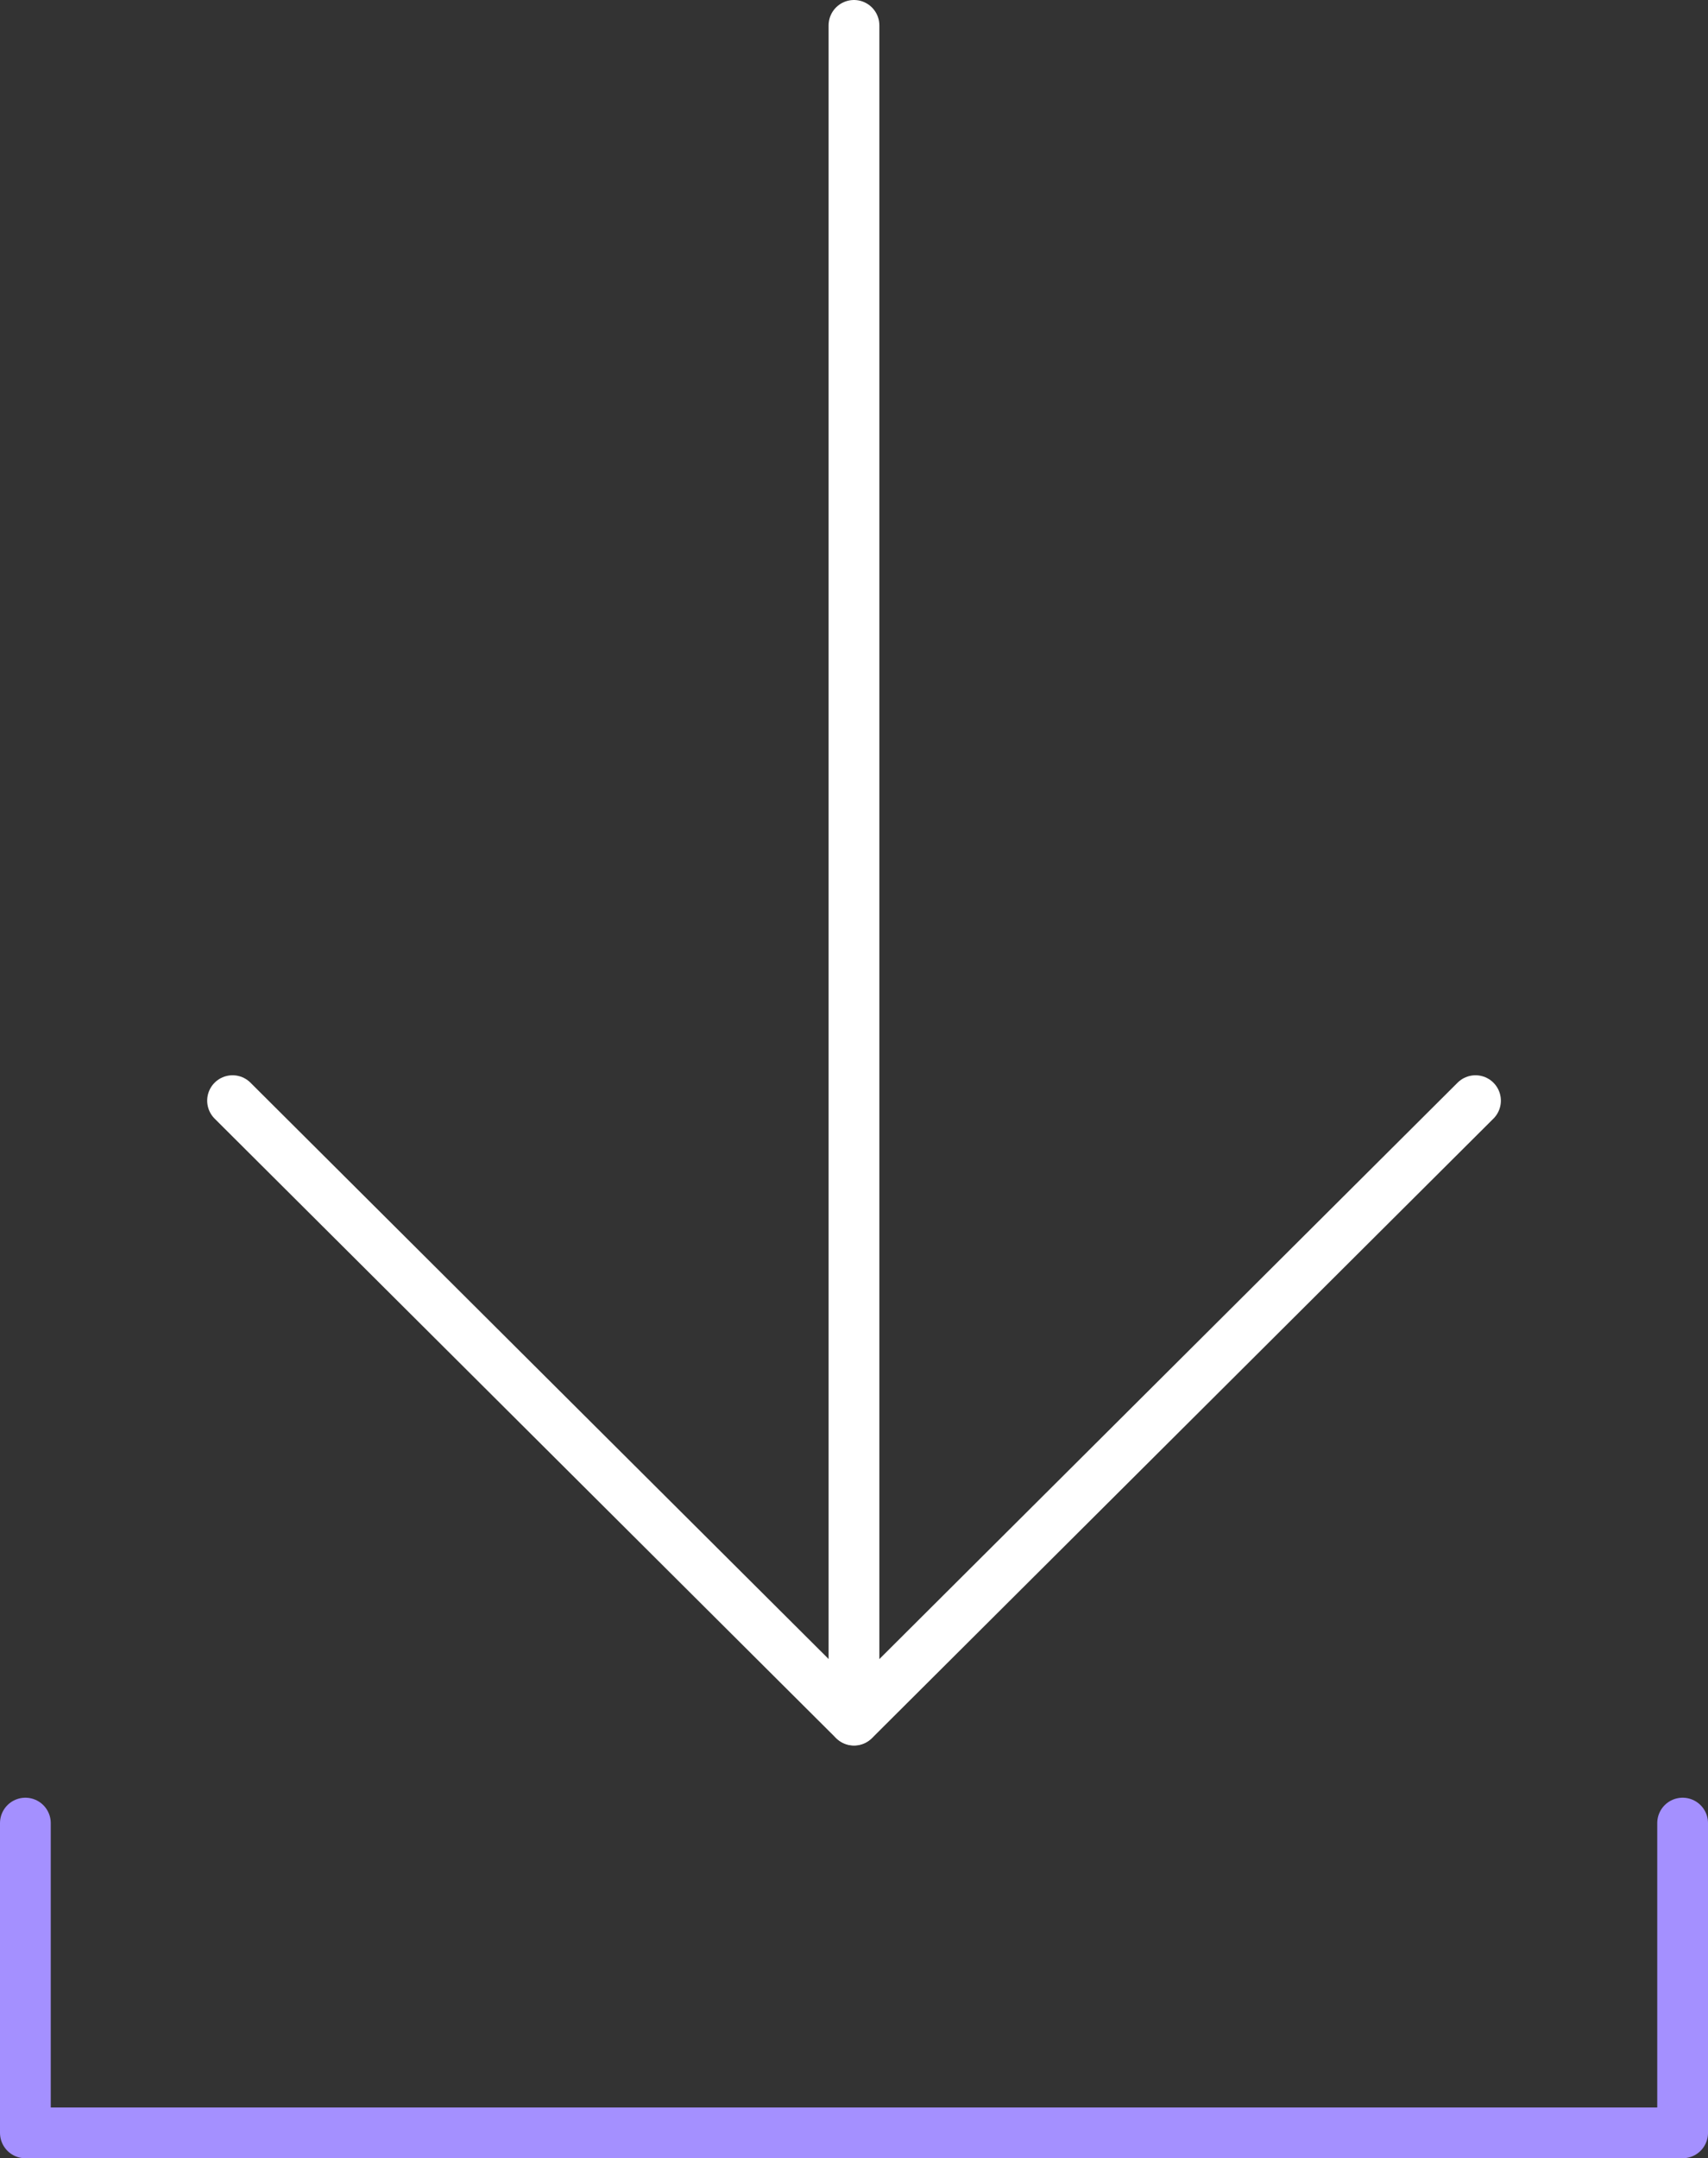 <svg xmlns="http://www.w3.org/2000/svg" width="33.653" height="42.5" viewBox="0 0 33.653 42.5"><rect x="0" y="0" width="33.653" height="42.5" fill="#333333" stroke="none"/><g id="Download" transform="translate(-95.5 -19)"><line id="Line_1020" data-name="Line 1020" y1="33.37" transform="translate(112.326 19.5)" fill="none" stroke="#fff" stroke-linecap="round" stroke-linejoin="round" stroke-miterlimit="10" stroke-width="1"></line><path id="Path_26933" data-name="Path 26933" d="M136,301.813l12.245,12.2,12.245-12.2" transform="translate(-35.918 -261.138)" fill="none" stroke="#fff" stroke-linecap="round" stroke-linejoin="round" stroke-miterlimit="10" stroke-width="1"></path><path id="Path_26934" data-name="Path 26934" d="M96,441.244v6.1h32.653v-6.1" transform="translate(0 -386.342)" fill="none" stroke="#a490ff" stroke-linecap="round" stroke-linejoin="round" stroke-miterlimit="10" stroke-width="1"></path></g></svg>